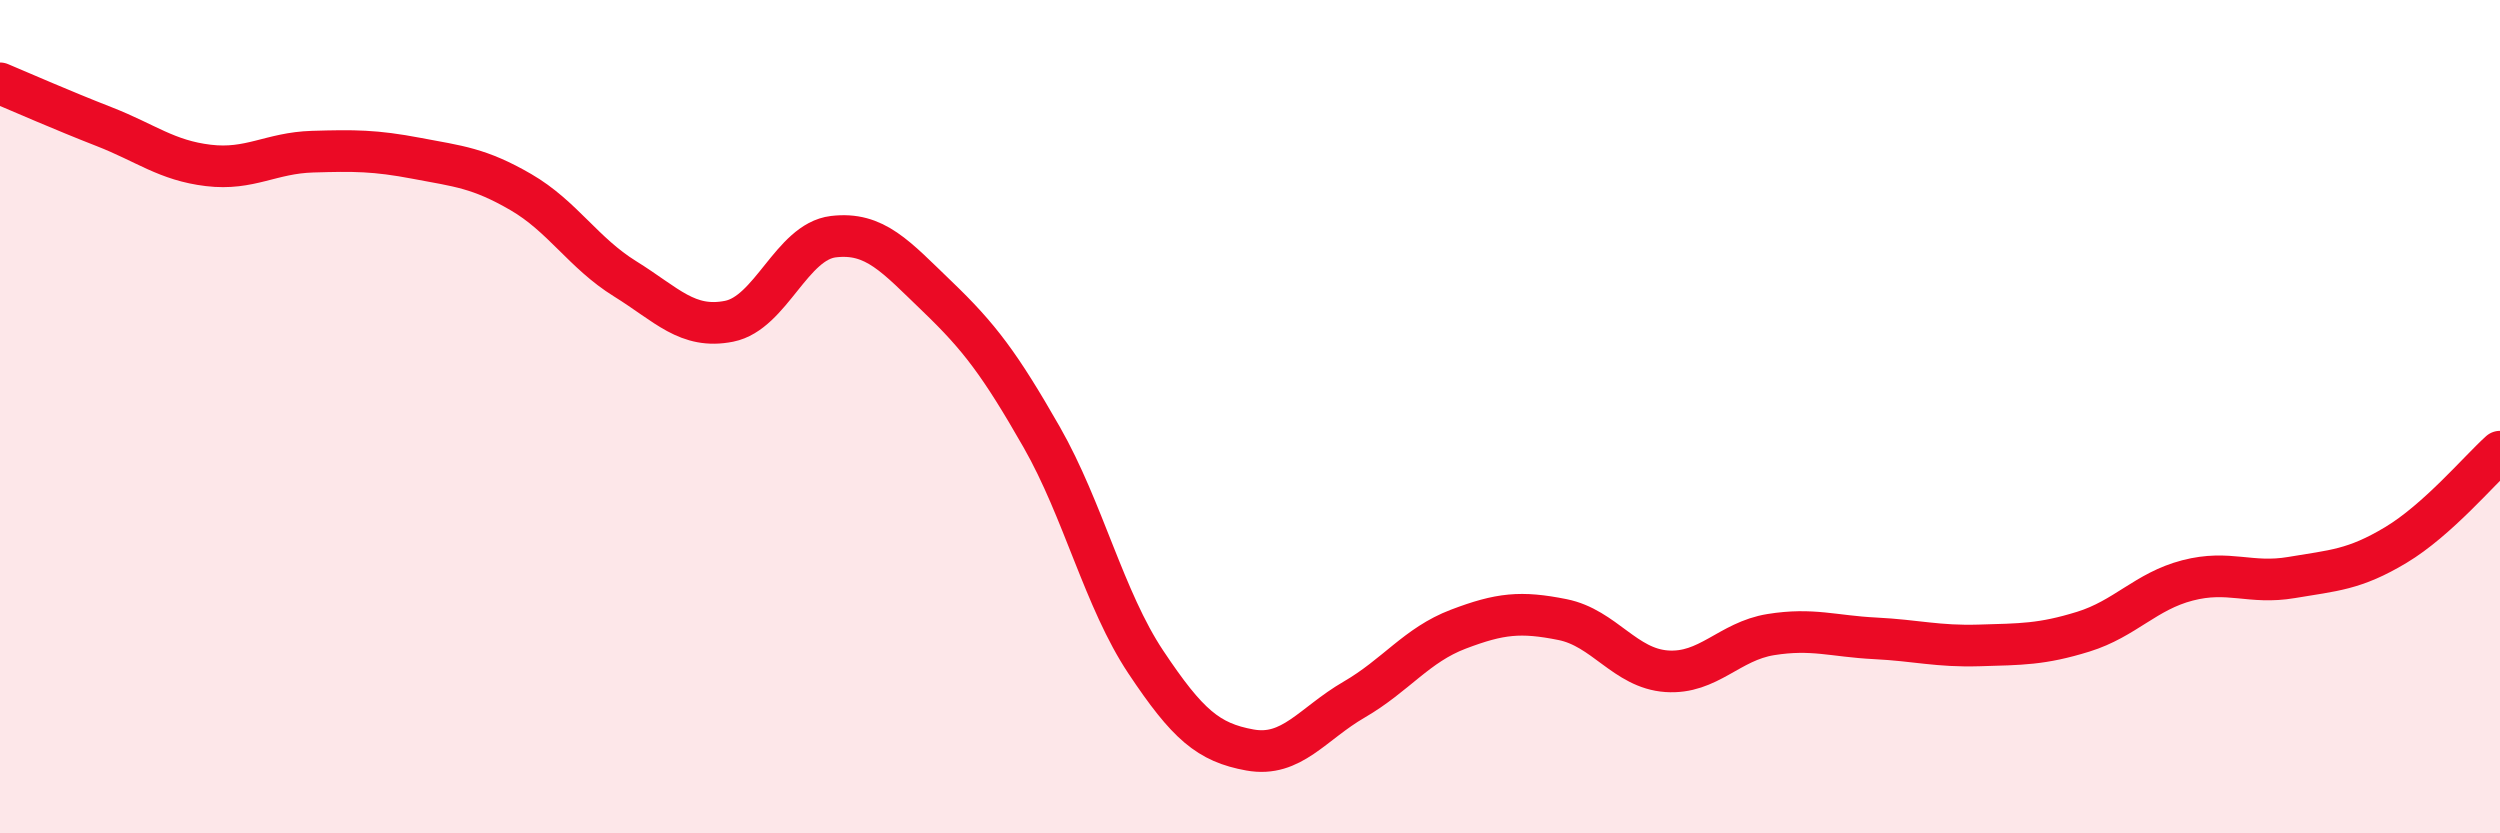 
    <svg width="60" height="20" viewBox="0 0 60 20" xmlns="http://www.w3.org/2000/svg">
      <path
        d="M 0,2 C 0.5,2.21 1.5,2.65 2.5,3.04 C 3.5,3.43 4,3.85 5,3.97 C 6,4.09 6.5,3.67 7.5,3.64 C 8.5,3.61 9,3.61 10,3.8 C 11,3.99 11.5,4.03 12.5,4.61 C 13.5,5.19 14,6.07 15,6.69 C 16,7.31 16.5,7.91 17.5,7.71 C 18.5,7.51 19,5.8 20,5.68 C 21,5.56 21.5,6.16 22.5,7.12 C 23.5,8.08 24,8.74 25,10.49 C 26,12.24 26.5,14.39 27.5,15.89 C 28.5,17.39 29,17.82 30,18 C 31,18.18 31.5,17.37 32.5,16.79 C 33.5,16.21 34,15.48 35,15.1 C 36,14.72 36.5,14.67 37.5,14.87 C 38.5,15.07 39,16.04 40,16.11 C 41,16.18 41.5,15.39 42.5,15.23 C 43.5,15.07 44,15.27 45,15.32 C 46,15.37 46.5,15.52 47.5,15.49 C 48.5,15.46 49,15.47 50,15.16 C 51,14.85 51.5,14.19 52.5,13.93 C 53.5,13.67 54,14.03 55,13.86 C 56,13.69 56.5,13.68 57.5,13.08 C 58.5,12.48 59.5,11.29 60,10.84L60 20L0 20Z"
        fill="#EB0A25"
        opacity="0.1"
        stroke-linecap="round"
        stroke-linejoin="round"
      />
      <path
        d="M 0,2 C 0.5,2.21 1.5,2.65 2.5,3.04 C 3.5,3.43 4,3.85 5,3.97 C 6,4.09 6.5,3.67 7.5,3.64 C 8.5,3.61 9,3.61 10,3.8 C 11,3.99 11.5,4.03 12.5,4.61 C 13.5,5.19 14,6.07 15,6.69 C 16,7.31 16.5,7.91 17.5,7.71 C 18.5,7.51 19,5.8 20,5.68 C 21,5.56 21.5,6.16 22.5,7.12 C 23.5,8.08 24,8.74 25,10.49 C 26,12.24 26.5,14.39 27.5,15.89 C 28.5,17.39 29,17.82 30,18 C 31,18.18 31.5,17.37 32.5,16.79 C 33.5,16.21 34,15.48 35,15.1 C 36,14.72 36.5,14.67 37.5,14.87 C 38.5,15.07 39,16.04 40,16.11 C 41,16.18 41.5,15.39 42.5,15.23 C 43.5,15.07 44,15.27 45,15.32 C 46,15.37 46.5,15.52 47.5,15.49 C 48.5,15.46 49,15.47 50,15.16 C 51,14.85 51.5,14.19 52.5,13.93 C 53.5,13.67 54,14.03 55,13.86 C 56,13.69 56.5,13.68 57.5,13.08 C 58.5,12.48 59.5,11.29 60,10.84"
        stroke="#EB0A25"
        stroke-width="1"
        fill="none"
        stroke-linecap="round"
        stroke-linejoin="round"
      />
    </svg>
  